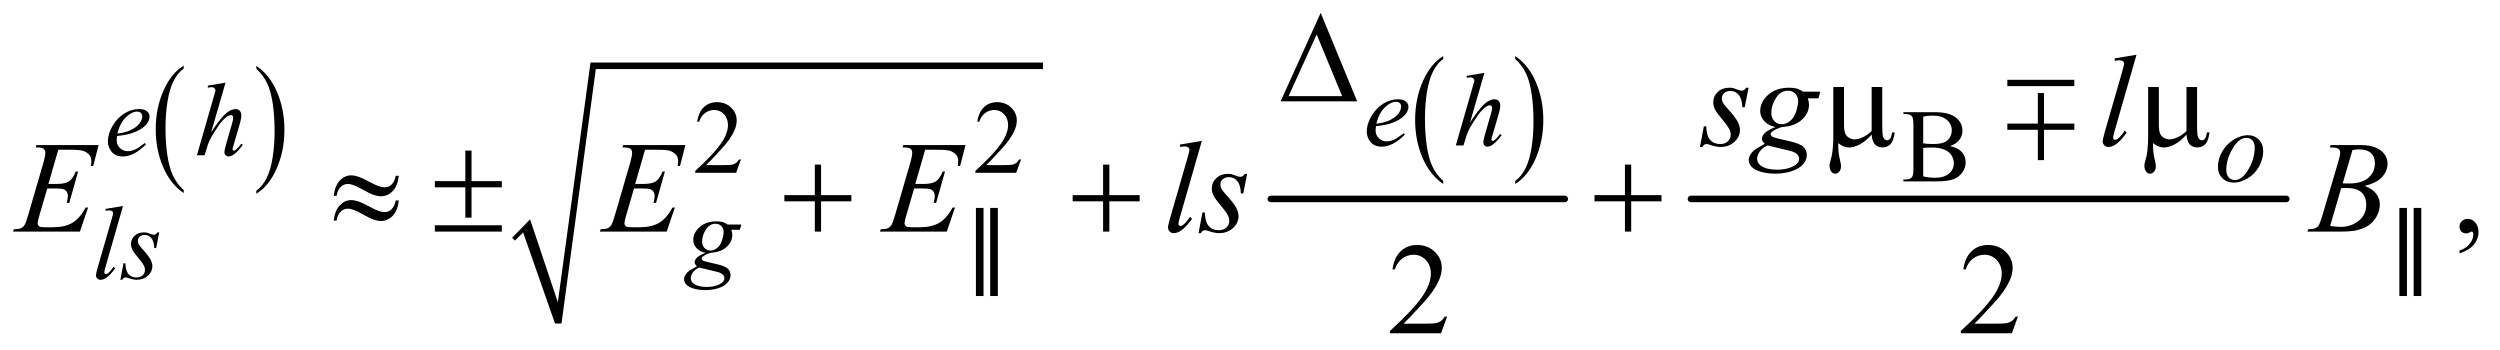 <?xml version="1.0" encoding="UTF-8"?>
<!DOCTYPE svg PUBLIC '-//W3C//DTD SVG 1.0//EN'
          'http://www.w3.org/TR/2001/REC-SVG-20010904/DTD/svg10.dtd'>
<svg stroke-dasharray="none" shape-rendering="auto" xmlns="http://www.w3.org/2000/svg" font-family="'Dialog'" text-rendering="auto" width="300" fill-opacity="1" color-interpolation="auto" color-rendering="auto" preserveAspectRatio="xMidYMid meet" font-size="12px" viewBox="0 0 300 42" fill="black" xmlns:xlink="http://www.w3.org/1999/xlink" stroke="black" image-rendering="auto" stroke-miterlimit="10" stroke-linecap="square" stroke-linejoin="miter" font-style="normal" stroke-width="1" height="42" stroke-dashoffset="0" font-weight="normal" stroke-opacity="1"
><!--Generated by the Batik Graphics2D SVG Generator--><defs id="genericDefs"
  /><g
  ><defs id="defs1"
    ><clipPath clipPathUnits="userSpaceOnUse" id="clipPath1"
      ><path d="M0.929 2.264 L191.312 2.264 L191.312 28.826 L0.929 28.826 L0.929 2.264 Z"
      /></clipPath
      ><clipPath clipPathUnits="userSpaceOnUse" id="clipPath2"
      ><path d="M29.761 72.332 L29.761 920.949 L6131.802 920.949 L6131.802 72.332 Z"
      /></clipPath
    ></defs
    ><g transform="scale(1.576,1.576) translate(-0.929,-2.264) matrix(0.031,0,0,0.031,0,0)"
    ><path d="M481.234 540.016 L481.234 547.25 Q448.719 525.406 430.594 483.156 Q412.469 440.922 412.469 390.688 Q412.469 338.453 431.531 295.547 Q450.594 252.625 481.234 234.141 L481.234 241.203 Q465.906 252.625 456.062 272.453 Q446.219 292.266 441.359 322.75 Q436.516 353.234 436.516 386.328 Q436.516 423.781 441 454.016 Q445.484 484.25 454.703 504.156 Q463.922 524.062 481.234 540.016 Z" stroke="none" clip-path="url(#clipPath2)"
    /></g
    ><g transform="matrix(0.049,0,0,0.049,-1.463,-3.567)"
    ><path d="M657.609 241.203 L657.609 234.141 Q690.125 255.812 708.25 298.062 Q726.375 340.297 726.375 390.531 Q726.375 442.766 707.312 485.766 Q688.25 528.766 657.609 547.25 L657.609 540.016 Q673.062 528.594 682.891 508.766 Q692.734 488.953 697.531 458.562 Q702.328 428.156 702.328 394.891 Q702.328 357.609 697.906 327.297 Q693.484 296.969 684.203 277.062 Q674.922 257.156 657.609 241.203 Z" stroke="none" clip-path="url(#clipPath2)"
    /></g
    ><g stroke-linecap="round" stroke-linejoin="round" transform="matrix(0.049,0,0,0.049,-1.463,-3.567)"
    ><path fill="none" d="M1287 658 L1319 626" clip-path="url(#clipPath2)"
    /></g
    ><g stroke-linecap="round" stroke-linejoin="round" transform="matrix(0.049,0,0,0.049,-1.463,-3.567)"
    ><path fill="none" d="M1319 626 L1397 865" clip-path="url(#clipPath2)"
    /></g
    ><g stroke-linecap="round" stroke-linejoin="round" transform="matrix(0.049,0,0,0.049,-1.463,-3.567)"
    ><path fill="none" d="M1397 865 L1482 234" clip-path="url(#clipPath2)"
    /></g
    ><g stroke-linecap="round" stroke-linejoin="round" transform="matrix(0.049,0,0,0.049,-1.463,-3.567)"
    ><path fill="none" d="M1482 234 L2584 234" clip-path="url(#clipPath2)"
    /></g
    ><g transform="matrix(0.049,0,0,0.049,-1.463,-3.567)"
    ><path d="M1284 655 L1328 610 L1396 813 L1476 226 L2584 226 L2584 242 L1489 242 L1405 865 L1389 865 L1311 642 L1291 662 Z" stroke="none" clip-path="url(#clipPath2)"
    /></g
    ><g transform="matrix(0.049,0,0,0.049,-1.463,-3.567)"
    ><path d="M3564.234 516.016 L3564.234 523.25 Q3531.719 501.406 3513.594 459.156 Q3495.469 416.922 3495.469 366.688 Q3495.469 314.453 3514.531 271.547 Q3533.594 228.625 3564.234 210.141 L3564.234 217.203 Q3548.906 228.625 3539.062 248.453 Q3529.219 268.266 3524.359 298.75 Q3519.516 329.234 3519.516 362.328 Q3519.516 399.781 3524 430.016 Q3528.484 460.25 3537.703 480.156 Q3546.922 500.062 3564.234 516.016 Z" stroke="none" clip-path="url(#clipPath2)"
    /></g
    ><g transform="matrix(0.049,0,0,0.049,-1.463,-3.567)"
    ><path d="M3740.609 217.203 L3740.609 210.141 Q3773.125 231.812 3791.25 274.062 Q3809.375 316.297 3809.375 366.531 Q3809.375 418.766 3790.312 461.766 Q3771.25 504.766 3740.609 523.25 L3740.609 516.016 Q3756.062 504.594 3765.891 484.766 Q3775.734 464.953 3780.531 434.562 Q3785.328 404.156 3785.328 370.891 Q3785.328 333.609 3780.906 303.297 Q3776.484 272.969 3767.203 253.062 Q3757.922 233.156 3740.609 217.203 Z" stroke="none" clip-path="url(#clipPath2)"
    /></g
    ><g stroke-width="16" transform="matrix(0.049,0,0,0.049,-1.463,-3.567)" stroke-linejoin="round" stroke-linecap="round"
    ><line y2="560" fill="none" x1="3142" clip-path="url(#clipPath2)" x2="3862" y1="560"
    /></g
    ><g stroke-width="16" transform="matrix(0.049,0,0,0.049,-1.463,-3.567)" stroke-linejoin="round" stroke-linecap="round"
    ><line y2="560" fill="none" x1="4171" clip-path="url(#clipPath2)" x2="5629" y1="560"
    /></g
    ><g transform="matrix(0.049,0,0,0.049,-1.463,-3.567)"
    ><path d="M1844.375 463.375 L1832.5 496 L1732.5 496 L1732.5 491.375 Q1776.625 451.125 1794.625 425.625 Q1812.625 400.125 1812.625 379 Q1812.625 362.875 1802.75 352.5 Q1792.875 342.125 1779.125 342.125 Q1766.625 342.125 1756.688 349.438 Q1746.75 356.75 1742 370.875 L1737.375 370.875 Q1740.5 347.75 1753.438 335.375 Q1766.375 323 1785.75 323 Q1806.375 323 1820.188 336.25 Q1834 349.5 1834 367.5 Q1834 380.375 1828 393.25 Q1818.75 413.5 1798 436.125 Q1766.875 470.125 1759.125 477.125 L1803.375 477.125 Q1816.875 477.125 1822.312 476.125 Q1827.75 475.125 1832.125 472.062 Q1836.5 469 1839.75 463.375 L1844.375 463.375 ZM2530.375 463.375 L2518.5 496 L2418.5 496 L2418.5 491.375 Q2462.625 451.125 2480.625 425.625 Q2498.625 400.125 2498.625 379 Q2498.625 362.875 2488.75 352.5 Q2478.875 342.125 2465.125 342.125 Q2452.625 342.125 2442.688 349.438 Q2432.75 356.75 2428 370.875 L2423.375 370.875 Q2426.5 347.75 2439.438 335.375 Q2452.375 323 2471.75 323 Q2492.375 323 2506.188 336.25 Q2520 349.5 2520 367.5 Q2520 380.375 2514 393.25 Q2504.75 413.5 2484 436.125 Q2452.875 470.125 2445.125 477.125 L2489.375 477.125 Q2502.875 477.125 2508.312 476.125 Q2513.75 475.125 2518.125 472.062 Q2522.5 469 2525.75 463.375 L2530.375 463.375 Z" stroke="none" clip-path="url(#clipPath2)"
    /></g
    ><g transform="matrix(0.049,0,0,0.049,-1.463,-3.567)"
    ><path d="M4805.25 430.5 Q4822.875 434.25 4831.625 442.5 Q4843.75 454 4843.75 470.625 Q4843.75 483.25 4835.75 494.812 Q4827.75 506.375 4813.812 511.688 Q4799.875 517 4771.25 517 L4691.25 517 L4691.25 512.375 L4697.625 512.375 Q4708.25 512.375 4712.875 505.625 Q4715.75 501.25 4715.75 487 L4715.75 377.5 Q4715.75 361.75 4712.125 357.625 Q4707.25 352.125 4697.625 352.125 L4691.25 352.125 L4691.25 347.5 L4764.5 347.5 Q4785 347.5 4797.375 350.5 Q4816.125 355 4826 366.438 Q4835.875 377.875 4835.875 392.75 Q4835.875 405.5 4828.125 415.562 Q4820.375 425.625 4805.25 430.5 ZM4739.75 423.75 Q4744.375 424.625 4750.312 425.062 Q4756.25 425.5 4763.375 425.5 Q4781.625 425.5 4790.812 421.562 Q4800 417.625 4804.875 409.5 Q4809.75 401.375 4809.75 391.75 Q4809.75 376.875 4797.625 366.375 Q4785.5 355.875 4762.25 355.875 Q4749.75 355.875 4739.75 358.625 L4739.75 423.75 ZM4739.75 504.75 Q4754.25 508.125 4768.375 508.125 Q4791 508.125 4802.875 497.938 Q4814.75 487.75 4814.75 472.75 Q4814.75 462.875 4809.375 453.75 Q4804 444.625 4791.875 439.375 Q4779.75 434.125 4761.875 434.125 Q4754.125 434.125 4748.625 434.375 Q4743.125 434.625 4739.75 435.25 L4739.75 504.75 Z" stroke="none" clip-path="url(#clipPath2)"
    /></g
    ><g transform="matrix(0.049,0,0,0.049,-1.463,-3.567)"
    ><path d="M6053.188 693.281 L6053.188 686.406 Q6069.281 681.094 6078.109 669.922 Q6086.938 658.75 6086.938 646.25 Q6086.938 643.281 6085.531 641.25 Q6084.438 639.844 6083.344 639.844 Q6081.625 639.844 6075.844 642.969 Q6073.031 644.375 6069.906 644.375 Q6062.25 644.375 6057.719 639.844 Q6053.188 635.312 6053.188 627.344 Q6053.188 619.688 6059.047 614.219 Q6064.906 608.75 6073.344 608.75 Q6083.656 608.75 6091.703 617.734 Q6099.75 626.719 6099.75 641.562 Q6099.75 657.656 6088.578 671.484 Q6077.406 685.312 6053.188 693.281 Z" stroke="none" clip-path="url(#clipPath2)"
    /></g
    ><g transform="matrix(0.049,0,0,0.049,-1.463,-3.567)"
    ><path d="M3573.719 848.219 L3558.875 889 L3433.875 889 L3433.875 883.219 Q3489.031 832.906 3511.531 801.031 Q3534.031 769.156 3534.031 742.75 Q3534.031 722.594 3521.688 709.625 Q3509.344 696.656 3492.156 696.656 Q3476.531 696.656 3464.109 705.797 Q3451.688 714.938 3445.75 732.594 L3439.969 732.594 Q3443.875 703.688 3460.047 688.219 Q3476.219 672.75 3500.438 672.75 Q3526.219 672.75 3543.484 689.312 Q3560.75 705.875 3560.75 728.375 Q3560.75 744.469 3553.25 760.562 Q3541.688 785.875 3515.75 814.156 Q3476.844 856.656 3467.156 865.406 L3522.469 865.406 Q3539.344 865.406 3546.141 864.156 Q3552.938 862.906 3558.406 859.078 Q3563.875 855.25 3567.938 848.219 L3573.719 848.219 ZM4971.719 848.219 L4956.875 889 L4831.875 889 L4831.875 883.219 Q4887.031 832.906 4909.531 801.031 Q4932.031 769.156 4932.031 742.75 Q4932.031 722.594 4919.688 709.625 Q4907.344 696.656 4890.156 696.656 Q4874.531 696.656 4862.109 705.797 Q4849.688 714.938 4843.75 732.594 L4837.969 732.594 Q4841.875 703.688 4858.047 688.219 Q4874.219 672.75 4898.438 672.75 Q4924.219 672.75 4941.484 689.312 Q4958.75 705.875 4958.75 728.375 Q4958.75 744.469 4951.25 760.562 Q4939.688 785.875 4913.75 814.156 Q4874.844 856.656 4865.156 865.406 L4920.469 865.406 Q4937.344 865.406 4944.141 864.156 Q4950.938 862.906 4956.406 859.078 Q4961.875 855.25 4965.938 848.219 L4971.719 848.219 Z" stroke="none" clip-path="url(#clipPath2)"
    /></g
    ><g transform="matrix(0.049,0,0,0.049,-1.463,-3.567)"
    ><path d="M3399.5 381.875 Q3398.625 388.125 3398.625 392.25 Q3398.625 403.375 3406.5 411.188 Q3414.375 419 3425.625 419 Q3434.625 419 3442.938 415.312 Q3451.25 411.625 3467.625 399 L3470.25 402.625 Q3440.625 432 3413.75 432 Q3395.5 432 3386.25 420.5 Q3377 409 3377 395.125 Q3377 376.5 3388.5 357 Q3400 337.5 3417.375 326.688 Q3434.75 315.875 3453.125 315.875 Q3466.375 315.875 3472.75 321.25 Q3479.125 326.625 3479.125 334 Q3479.125 344.375 3470.875 353.875 Q3460 366.25 3438.875 373.875 Q3424.875 379 3399.5 381.875 ZM3400.375 375.75 Q3418.875 373.625 3430.5 368.5 Q3445.875 361.625 3453.562 352.062 Q3461.25 342.5 3461.25 333.875 Q3461.25 328.625 3457.938 325.375 Q3454.625 322.125 3448.5 322.125 Q3435.75 322.125 3421.438 335.688 Q3407.125 349.25 3400.375 375.75 ZM3665.125 251.25 L3630 372.625 Q3652.75 338.375 3665.5 327.125 Q3678.25 315.875 3689.875 315.875 Q3695.875 315.875 3699.875 320 Q3703.875 324.125 3703.875 331 Q3703.875 339.25 3700.375 351 L3685.125 403.375 Q3682.25 412.875 3682.25 413.875 Q3682.25 415.625 3683.312 416.75 Q3684.375 417.875 3685.75 417.875 Q3687.375 417.875 3689.5 416.25 Q3696.625 410.75 3703.625 401 L3707.5 403.375 Q3703.25 410 3695.688 417.938 Q3688.125 425.875 3682.688 428.938 Q3677.25 432 3673 432 Q3668.375 432 3665.438 429.062 Q3662.5 426.125 3662.5 421.5 Q3662.5 416 3666.875 401 L3681.25 351 Q3684 341.625 3684 336.25 Q3684 333.75 3682.438 332.25 Q3680.875 330.75 3678.375 330.75 Q3674.75 330.75 3670.125 333.5 Q3661.625 338.75 3650.5 353 Q3647.5 356.875 3630.5 384.25 Q3625.25 393 3621.875 403.375 L3613.875 429 L3595.125 429 L3636.25 286 L3640.625 270.5 Q3640.625 267.25 3637.938 264.75 Q3635.25 262.25 3631.375 262.25 Q3629.125 262.25 3624.5 263 L3621.875 263.375 L3621.875 258.5 L3665.125 251.25 Z" stroke="none" clip-path="url(#clipPath2)"
    /></g
    ><g transform="matrix(0.049,0,0,0.049,-1.463,-3.567)"
    ><path d="M316.5 405.875 Q315.625 412.125 315.625 416.25 Q315.625 427.375 323.5 435.188 Q331.375 443 342.625 443 Q351.625 443 359.938 439.312 Q368.25 435.625 384.625 423 L387.25 426.625 Q357.625 456 330.75 456 Q312.5 456 303.25 444.5 Q294 433 294 419.125 Q294 400.5 305.5 381 Q317 361.5 334.375 350.688 Q351.75 339.875 370.125 339.875 Q383.375 339.875 389.75 345.25 Q396.125 350.625 396.125 358 Q396.125 368.375 387.875 377.875 Q377 390.25 355.875 397.875 Q341.875 403 316.5 405.875 ZM317.375 399.75 Q335.875 397.625 347.5 392.5 Q362.875 385.625 370.562 376.062 Q378.25 366.5 378.25 357.875 Q378.25 352.625 374.938 349.375 Q371.625 346.125 365.5 346.125 Q352.75 346.125 338.438 359.688 Q324.125 373.25 317.375 399.75 ZM582.125 275.25 L547 396.625 Q569.75 362.375 582.5 351.125 Q595.25 339.875 606.875 339.875 Q612.875 339.875 616.875 344 Q620.875 348.125 620.875 355 Q620.875 363.25 617.375 375 L602.125 427.375 Q599.25 436.875 599.25 437.875 Q599.25 439.625 600.312 440.75 Q601.375 441.875 602.75 441.875 Q604.375 441.875 606.5 440.25 Q613.625 434.75 620.625 425 L624.5 427.375 Q620.25 434 612.688 441.938 Q605.125 449.875 599.688 452.938 Q594.25 456 590 456 Q585.375 456 582.438 453.062 Q579.5 450.125 579.5 445.5 Q579.5 440 583.875 425 L598.25 375 Q601 365.625 601 360.25 Q601 357.75 599.438 356.25 Q597.875 354.75 595.375 354.75 Q591.75 354.75 587.125 357.5 Q578.625 362.75 567.5 377 Q564.5 380.875 547.5 408.25 Q542.25 417 538.875 427.375 L530.875 453 L512.125 453 L553.25 310 L557.625 294.5 Q557.625 291.25 554.938 288.75 Q552.25 286.25 548.375 286.25 Q546.125 286.25 541.5 287 L538.875 287.375 L538.875 282.5 L582.125 275.25 Z" stroke="none" clip-path="url(#clipPath2)"
    /></g
    ><g transform="matrix(0.049,0,0,0.049,-1.463,-3.567)"
    ><path d="M5572.375 443 Q5572.375 461.75 5562.438 480.125 Q5552.5 498.5 5534.75 509.25 Q5517 520 5500.25 520 Q5483.125 520 5472.312 509.062 Q5461.5 498.125 5461.5 480.75 Q5461.5 462.375 5472.062 443.875 Q5482.625 425.375 5500.312 414.625 Q5518 403.875 5534.5 403.875 Q5551 403.875 5561.688 414.75 Q5572.375 425.625 5572.375 443 ZM5551.625 434.375 Q5551.625 422.75 5545.938 416.562 Q5540.25 410.375 5531.25 410.375 Q5512.875 410.375 5497.438 436.688 Q5482 463 5482 489 Q5482 500.875 5488 507.312 Q5494 513.75 5503.125 513.75 Q5520.75 513.75 5536.188 487.562 Q5551.625 461.375 5551.625 434.375 Z" stroke="none" clip-path="url(#clipPath2)"
    /></g
    ><g transform="matrix(0.049,0,0,0.049,-1.463,-3.567)"
    ><path d="M1845.375 622.625 L1841.75 635.625 L1820.875 635.625 Q1823.25 642.375 1823.25 648.25 Q1823.25 664.75 1809.25 677.625 Q1795.125 690.5 1770.5 691.875 Q1757.25 695.875 1750.625 701.375 Q1748.125 703.375 1748.125 705.5 Q1748.125 708 1750.375 710.062 Q1752.625 712.125 1761.75 714.25 L1786 719.875 Q1806.125 724.625 1812.625 731.125 Q1819 737.75 1819 746.375 Q1819 756.625 1811.438 765.125 Q1803.875 773.625 1789.312 778.438 Q1774.75 783.25 1757.125 783.25 Q1741.625 783.25 1728.875 779.562 Q1716.125 775.875 1710.625 769.625 Q1705.125 763.375 1705.125 756.75 Q1705.125 751.375 1708.688 745.562 Q1712.25 739.75 1717.625 736 Q1721 733.625 1736.75 724.75 Q1731 720.25 1731 714.875 Q1731 709.875 1736.062 704.25 Q1741.125 698.625 1757.5 691.875 Q1743.75 689.25 1735.688 680.375 Q1727.625 671.5 1727.625 660.625 Q1727.625 642.875 1743.188 628.875 Q1758.75 614.875 1784.625 614.875 Q1794 614.875 1800 616.75 Q1806 618.625 1811.625 622.625 L1845.375 622.625 ZM1802 642.25 Q1802 632.25 1796.438 626.5 Q1790.875 620.75 1781.875 620.75 Q1767.75 620.75 1758.562 634.938 Q1749.375 649.125 1749.375 664.5 Q1749.375 674.125 1755.25 680.25 Q1761.125 686.375 1769.5 686.375 Q1776.125 686.375 1782.312 682.75 Q1788.5 679.125 1792.75 672.75 Q1797 666.375 1799.5 656.5 Q1802 646.625 1802 642.25 ZM1742.125 728 Q1732 732.625 1726.812 739.875 Q1721.625 747.125 1721.625 754.125 Q1721.625 762.375 1729.125 767.75 Q1739.875 775.5 1760.625 775.5 Q1778.5 775.5 1791.188 769.438 Q1803.875 763.375 1803.875 753.75 Q1803.875 748.875 1799.188 744.5 Q1794.5 740.125 1781 737.375 Q1773.625 735.875 1742.125 728 Z" stroke="none" clip-path="url(#clipPath2)"
    /></g
    ><g transform="matrix(0.049,0,0,0.049,-1.463,-3.567)"
    ><path d="M331.125 577.25 L288.375 726 Q285.25 737.125 285.25 739.625 Q285.25 741.5 286.438 742.75 Q287.625 744 289.375 744 Q291.75 744 294.5 741.875 Q301 736.75 308.125 726 L311.875 729.875 Q300 746.625 290 753.25 Q282.625 758 276 758 Q271.25 758 268.062 754.75 Q264.875 751.5 264.875 747.25 Q264.875 742.75 268.875 728.75 L302.75 611.5 Q306.875 597.125 306.875 595 Q306.875 592 304.5 590.062 Q302.125 588.125 297.125 588.125 Q294.25 588.125 288.375 589 L288.375 584.375 L331.125 577.25 ZM419.875 641.875 L412.25 680.25 L407.625 680.25 Q407 663.5 400.5 655.875 Q394 648.25 384.375 648.25 Q376.625 648.25 372.062 652.5 Q367.5 656.75 367.5 662.75 Q367.5 666.875 369.312 670.625 Q371.125 674.375 377.25 681.125 Q393.5 698.875 398.25 707.875 Q403 716.875 403 724.875 Q403 737.875 392.188 747.938 Q381.375 758 364.875 758 Q355.875 758 344.125 753.75 Q340 752.25 337.75 752.25 Q332.125 752.25 329.25 758 L324.625 758 L332.25 717.5 L336.875 717.5 Q337.625 736.5 344.75 744.375 Q351.875 752.25 364.25 752.25 Q373.75 752.25 379.312 746.938 Q384.875 741.625 384.875 733.875 Q384.875 728.875 382.875 724.625 Q379.375 717.125 368.188 703.875 Q357 690.625 353.812 684 Q350.625 677.375 350.625 670.75 Q350.625 658.625 359.438 650.25 Q368.25 641.875 382.125 641.875 Q386.125 641.875 389.375 642.5 Q391.125 642.875 397.562 645.312 Q404 647.75 406.125 647.75 Q411.5 647.75 415.125 641.875 L419.875 641.875 Z" stroke="none" clip-path="url(#clipPath2)"
    /></g
    ><g transform="matrix(0.049,0,0,0.049,-1.463,-3.567)"
    ><path d="M4312.094 287.594 L4302.562 335.562 L4296.781 335.562 Q4296 314.625 4287.875 305.094 Q4279.75 295.562 4267.719 295.562 Q4258.031 295.562 4252.328 300.875 Q4246.625 306.188 4246.625 313.688 Q4246.625 318.844 4248.891 323.531 Q4251.156 328.219 4258.812 336.656 Q4279.125 358.844 4285.062 370.094 Q4291 381.344 4291 391.344 Q4291 407.594 4277.484 420.172 Q4263.969 432.75 4243.344 432.75 Q4232.094 432.75 4217.406 427.438 Q4212.25 425.562 4209.438 425.562 Q4202.406 425.562 4198.812 432.75 L4193.031 432.75 L4202.562 382.125 L4208.344 382.125 Q4209.281 405.875 4218.188 415.719 Q4227.094 425.562 4242.562 425.562 Q4254.438 425.562 4261.391 418.922 Q4268.344 412.281 4268.344 402.594 Q4268.344 396.344 4265.844 391.031 Q4261.469 381.656 4247.484 365.094 Q4233.5 348.531 4229.516 340.25 Q4225.531 331.969 4225.531 323.688 Q4225.531 308.531 4236.547 298.062 Q4247.562 287.594 4264.906 287.594 Q4269.906 287.594 4273.969 288.375 Q4276.156 288.844 4284.203 291.891 Q4292.25 294.938 4294.906 294.938 Q4301.625 294.938 4306.156 287.594 L4312.094 287.594 ZM4487.719 297.281 L4483.188 313.531 L4457.094 313.531 Q4460.062 321.969 4460.062 329.312 Q4460.062 349.938 4442.562 366.031 Q4424.906 382.125 4394.125 383.844 Q4377.562 388.844 4369.281 395.719 Q4366.156 398.219 4366.156 400.875 Q4366.156 404 4368.969 406.578 Q4371.781 409.156 4383.188 411.812 L4413.5 418.844 Q4438.656 424.781 4446.781 432.906 Q4454.75 441.188 4454.75 451.969 Q4454.75 464.781 4445.297 475.406 Q4435.844 486.031 4417.641 492.047 Q4399.438 498.062 4377.406 498.062 Q4358.031 498.062 4342.094 493.453 Q4326.156 488.844 4319.281 481.031 Q4312.406 473.219 4312.406 464.938 Q4312.406 458.219 4316.859 450.953 Q4321.312 443.688 4328.031 439 Q4332.25 436.031 4351.938 424.938 Q4344.75 419.312 4344.75 412.594 Q4344.75 406.344 4351.078 399.312 Q4357.406 392.281 4377.875 383.844 Q4360.688 380.562 4350.609 369.469 Q4340.531 358.375 4340.531 344.781 Q4340.531 322.594 4359.984 305.094 Q4379.438 287.594 4411.781 287.594 Q4423.5 287.594 4431 289.938 Q4438.5 292.281 4445.531 297.281 L4487.719 297.281 ZM4433.5 321.812 Q4433.5 309.312 4426.547 302.125 Q4419.594 294.938 4408.344 294.938 Q4390.688 294.938 4379.203 312.672 Q4367.719 330.406 4367.719 349.625 Q4367.719 361.656 4375.062 369.312 Q4382.406 376.969 4392.875 376.969 Q4401.156 376.969 4408.891 372.438 Q4416.625 367.906 4421.938 359.938 Q4427.25 351.969 4430.375 339.625 Q4433.5 327.281 4433.5 321.812 ZM4358.656 429 Q4346 434.781 4339.516 443.844 Q4333.031 452.906 4333.031 461.656 Q4333.031 471.969 4342.406 478.688 Q4355.844 488.375 4381.781 488.375 Q4404.125 488.375 4419.984 480.797 Q4435.844 473.219 4435.844 461.188 Q4435.844 455.094 4429.984 449.625 Q4424.125 444.156 4407.25 440.719 Q4398.031 438.844 4358.656 429 ZM5262.156 206.812 L5208.719 392.75 Q5204.812 406.656 5204.812 409.781 Q5204.812 412.125 5206.297 413.688 Q5207.781 415.25 5209.969 415.25 Q5212.938 415.25 5216.375 412.594 Q5224.5 406.188 5233.406 392.75 L5238.094 397.594 Q5223.25 418.531 5210.75 426.812 Q5201.531 432.75 5193.25 432.75 Q5187.312 432.75 5183.328 428.688 Q5179.344 424.625 5179.344 419.312 Q5179.344 413.688 5184.344 396.188 L5226.688 249.625 Q5231.844 231.656 5231.844 229 Q5231.844 225.25 5228.875 222.828 Q5225.906 220.406 5219.656 220.406 Q5216.062 220.406 5208.719 221.5 L5208.719 215.719 L5262.156 206.812 Z" stroke="none" clip-path="url(#clipPath2)"
    /></g
    ><g transform="matrix(0.049,0,0,0.049,-1.463,-3.567)"
    ><path d="M172.594 439.531 L148.375 523.281 L168.219 523.281 Q189.469 523.281 199 516.797 Q208.531 510.312 215.406 492.812 L221.188 492.812 L199.469 569.688 L193.219 569.688 Q196.031 560 196.031 553.125 Q196.031 546.406 193.297 542.344 Q190.562 538.281 185.797 536.328 Q181.031 534.375 165.719 534.375 L145.562 534.375 L125.094 604.531 Q122.125 614.688 122.125 620 Q122.125 624.062 126.031 627.188 Q128.688 629.375 139.312 629.375 L158.062 629.375 Q188.531 629.375 206.891 618.594 Q225.25 607.812 239.781 581.094 L245.562 581.094 L225.562 640 L61.812 640 L63.844 634.219 Q76.031 633.906 80.25 632.031 Q86.5 629.219 89.312 624.844 Q93.531 618.438 99.312 597.969 L136.5 470.156 Q140.875 454.688 140.875 446.562 Q140.875 440.625 136.734 437.266 Q132.594 433.906 120.562 433.906 L117.281 433.906 L119.156 428.125 L271.344 428.125 L258.219 479.219 L252.438 479.219 Q253.531 472.031 253.531 467.188 Q253.531 458.906 249.469 453.281 Q244.156 446.094 234 442.344 Q226.5 439.531 199.469 439.531 L172.594 439.531 ZM1609.594 439.531 L1585.375 523.281 L1605.219 523.281 Q1626.469 523.281 1636 516.797 Q1645.531 510.312 1652.406 492.812 L1658.188 492.812 L1636.469 569.688 L1630.219 569.688 Q1633.031 560 1633.031 553.125 Q1633.031 546.406 1630.297 542.344 Q1627.562 538.281 1622.797 536.328 Q1618.031 534.375 1602.719 534.375 L1582.562 534.375 L1562.094 604.531 Q1559.125 614.688 1559.125 620 Q1559.125 624.062 1563.031 627.188 Q1565.688 629.375 1576.312 629.375 L1595.062 629.375 Q1625.531 629.375 1643.891 618.594 Q1662.25 607.812 1676.781 581.094 L1682.562 581.094 L1662.562 640 L1498.812 640 L1500.844 634.219 Q1513.031 633.906 1517.25 632.031 Q1523.5 629.219 1526.312 624.844 Q1530.531 618.438 1536.312 597.969 L1573.5 470.156 Q1577.875 454.688 1577.875 446.562 Q1577.875 440.625 1573.734 437.266 Q1569.594 433.906 1557.562 433.906 L1554.281 433.906 L1556.156 428.125 L1708.344 428.125 L1695.219 479.219 L1689.438 479.219 Q1690.531 472.031 1690.531 467.188 Q1690.531 458.906 1686.469 453.281 Q1681.156 446.094 1671 442.344 Q1663.5 439.531 1636.469 439.531 L1609.594 439.531 ZM2295.594 439.531 L2271.375 523.281 L2291.219 523.281 Q2312.469 523.281 2322 516.797 Q2331.531 510.312 2338.406 492.812 L2344.188 492.812 L2322.469 569.688 L2316.219 569.688 Q2319.031 560 2319.031 553.125 Q2319.031 546.406 2316.297 542.344 Q2313.562 538.281 2308.797 536.328 Q2304.031 534.375 2288.719 534.375 L2268.562 534.375 L2248.094 604.531 Q2245.125 614.688 2245.125 620 Q2245.125 624.062 2249.031 627.188 Q2251.688 629.375 2262.312 629.375 L2281.062 629.375 Q2311.531 629.375 2329.891 618.594 Q2348.25 607.812 2362.781 581.094 L2368.562 581.094 L2348.562 640 L2184.812 640 L2186.844 634.219 Q2199.031 633.906 2203.25 632.031 Q2209.5 629.219 2212.312 624.844 Q2216.531 618.438 2222.312 597.969 L2259.5 470.156 Q2263.875 454.688 2263.875 446.562 Q2263.875 440.625 2259.734 437.266 Q2255.594 433.906 2243.562 433.906 L2240.281 433.906 L2242.156 428.125 L2394.344 428.125 L2381.219 479.219 L2375.438 479.219 Q2376.531 472.031 2376.531 467.188 Q2376.531 458.906 2372.469 453.281 Q2367.156 446.094 2357 442.344 Q2349.5 439.531 2322.469 439.531 L2295.594 439.531 ZM2973.156 417.812 L2919.719 603.75 Q2915.812 617.656 2915.812 620.781 Q2915.812 623.125 2917.297 624.688 Q2918.781 626.25 2920.969 626.25 Q2923.938 626.25 2927.375 623.594 Q2935.5 617.188 2944.406 603.75 L2949.094 608.594 Q2934.25 629.531 2921.75 637.812 Q2912.531 643.75 2904.25 643.75 Q2898.312 643.75 2894.328 639.688 Q2890.344 635.625 2890.344 630.312 Q2890.344 624.688 2895.344 607.188 L2937.688 460.625 Q2942.844 442.656 2942.844 440 Q2942.844 436.25 2939.875 433.828 Q2936.906 431.406 2930.656 431.406 Q2927.062 431.406 2919.719 432.5 L2919.719 426.719 L2973.156 417.812 ZM3084.094 498.594 L3074.562 546.562 L3068.781 546.562 Q3068 525.625 3059.875 516.094 Q3051.75 506.562 3039.719 506.562 Q3030.031 506.562 3024.328 511.875 Q3018.625 517.188 3018.625 524.688 Q3018.625 529.844 3020.891 534.531 Q3023.156 539.219 3030.812 547.656 Q3051.125 569.844 3057.062 581.094 Q3063 592.344 3063 602.344 Q3063 618.594 3049.484 631.172 Q3035.969 643.75 3015.344 643.75 Q3004.094 643.75 2989.406 638.438 Q2984.25 636.562 2981.438 636.562 Q2974.406 636.562 2970.812 643.75 L2965.031 643.75 L2974.562 593.125 L2980.344 593.125 Q2981.281 616.875 2990.188 626.719 Q2999.094 636.562 3014.562 636.562 Q3026.438 636.562 3033.391 629.922 Q3040.344 623.281 3040.344 613.594 Q3040.344 607.344 3037.844 602.031 Q3033.469 592.656 3019.484 576.094 Q3005.5 559.531 3001.516 551.25 Q2997.531 542.969 2997.531 534.688 Q2997.531 519.531 3008.547 509.062 Q3019.562 498.594 3036.906 498.594 Q3041.906 498.594 3045.969 499.375 Q3048.156 499.844 3056.203 502.891 Q3064.25 505.938 3066.906 505.938 Q3073.625 505.938 3078.156 498.594 L3084.094 498.594 ZM5735.344 433.906 L5737.531 428.125 L5813.156 428.125 Q5832.219 428.125 5847.141 434.062 Q5862.062 440 5869.484 450.625 Q5876.906 461.25 5876.906 473.125 Q5876.906 491.406 5863.703 506.172 Q5850.5 520.938 5820.656 527.969 Q5839.875 535.156 5848.938 547.031 Q5858 558.906 5858 573.125 Q5858 588.906 5849.875 603.281 Q5841.75 617.656 5829.016 625.625 Q5816.281 633.594 5798.312 637.344 Q5785.5 640 5758.312 640 L5680.656 640 L5682.688 634.219 Q5694.875 633.906 5699.25 631.875 Q5705.5 629.219 5708.156 624.844 Q5711.906 618.906 5718.156 597.656 L5756.125 469.375 Q5760.969 453.125 5760.969 446.562 Q5760.969 440.781 5756.672 437.422 Q5752.375 434.062 5740.344 434.062 Q5737.688 434.062 5735.344 433.906 ZM5767.062 521.875 Q5777.219 522.188 5781.75 522.188 Q5814.25 522.188 5830.109 508.047 Q5845.969 493.906 5845.969 472.656 Q5845.969 456.562 5836.281 447.578 Q5826.594 438.594 5805.344 438.594 Q5799.719 438.594 5790.969 440.469 L5767.062 521.875 ZM5736.281 626.25 Q5753.156 628.438 5762.688 628.438 Q5787.062 628.438 5805.891 613.75 Q5824.719 599.062 5824.719 573.906 Q5824.719 554.688 5813.078 543.906 Q5801.438 533.125 5775.5 533.125 Q5770.5 533.125 5763.312 533.594 L5736.281 626.25 Z" stroke="none" clip-path="url(#clipPath2)"
    /></g
    ><g transform="matrix(0.049,0,0,0.049,-1.463,-3.567)"
    ><path d="M3353.562 321 L3166.062 321 L3264.188 104.281 L3353.562 321 ZM3316.688 308.188 L3254.344 157.094 L3185.594 308.188 L3316.688 308.188 Z" stroke="none" clip-path="url(#clipPath2)"
    /></g
    ><g transform="matrix(0.049,0,0,0.049,-1.463,-3.567)"
    ><path d="M4639.438 285.875 L4639.438 380.094 C4639.438 392.594 4640.01 401.344 4641.156 406.344 C4642.094 409.885 4643.5 412.438 4645.375 414 C4647.25 415.562 4649.229 416.344 4651.312 416.344 C4653.917 416.344 4656.338 415.042 4658.578 412.438 C4660.818 409.833 4662.458 404.677 4663.5 396.969 L4669.906 396.969 C4668.135 410.927 4664.698 420.562 4659.594 425.875 C4654.49 431.188 4648.031 433.844 4640.219 433.844 C4632.51 433.844 4626.364 431.5 4621.781 426.812 C4617.198 422.125 4614.438 414 4613.5 402.438 C4602.875 414.208 4592.797 422.411 4583.266 427.047 C4573.734 431.682 4565.479 434 4558.5 434 C4553.812 434 4549.229 433.089 4544.75 431.266 C4540.271 429.443 4535.896 426.76 4531.625 423.219 C4531.417 438.323 4532.719 451.5 4535.531 462.75 C4537.51 470.771 4538.5 476.396 4538.5 479.625 C4538.5 485.25 4537.068 489.729 4534.203 493.062 C4531.338 496.396 4528.083 498.062 4524.438 498.062 C4520.688 498.062 4517.615 496.604 4515.219 493.688 C4511.99 489.729 4510.375 484.781 4510.375 478.844 C4510.375 475.927 4511 472.281 4512.25 467.906 C4515.167 458.115 4516.99 449.573 4517.719 442.281 C4518.969 429.781 4519.594 419.156 4519.594 410.406 L4519.594 285.875 L4545.844 285.875 L4545.844 376.031 C4545.844 386.656 4546.729 394.312 4548.5 399 C4550.271 403.688 4553.448 407.385 4558.031 410.094 C4562.615 412.802 4567.198 414.156 4571.781 414.156 C4577.198 414.156 4583.604 412.542 4591 409.312 C4598.396 406.083 4605.896 400.875 4613.5 393.688 L4613.5 285.875 ZM5020.469 300.682 L5035.625 300.682 L5035.625 375.525 L5109.844 375.525 L5109.844 390.682 L5035.625 390.682 L5035.625 464.9 L5020.469 464.9 L5020.469 390.682 L4945.781 390.682 L4945.781 375.525 L5020.469 375.525 ZM4945.781 268.258 L5109.844 268.258 L5109.844 283.727 L4945.781 283.727 ZM5410.438 285.875 L5410.438 380.094 C5410.438 392.594 5411.01 401.344 5412.156 406.344 C5413.094 409.885 5414.5 412.438 5416.375 414 C5418.25 415.562 5420.229 416.344 5422.312 416.344 C5424.917 416.344 5427.338 415.042 5429.578 412.438 C5431.818 409.833 5433.458 404.677 5434.5 396.969 L5440.906 396.969 C5439.135 410.927 5435.698 420.562 5430.594 425.875 C5425.49 431.188 5419.031 433.844 5411.219 433.844 C5403.51 433.844 5397.364 431.5 5392.781 426.812 C5388.198 422.125 5385.438 414 5384.5 402.438 C5373.875 414.208 5363.797 422.411 5354.266 427.047 C5344.734 431.682 5336.479 434 5329.5 434 C5324.812 434 5320.229 433.089 5315.75 431.266 C5311.271 429.443 5306.896 426.76 5302.625 423.219 C5302.417 438.323 5303.719 451.5 5306.531 462.75 C5308.51 470.771 5309.5 476.396 5309.5 479.625 C5309.5 485.25 5308.068 489.729 5305.203 493.062 C5302.338 496.396 5299.083 498.062 5295.438 498.062 C5291.688 498.062 5288.615 496.604 5286.219 493.688 C5282.99 489.729 5281.375 484.781 5281.375 478.844 C5281.375 475.927 5282 472.281 5283.25 467.906 C5286.167 458.115 5287.99 449.573 5288.719 442.281 C5289.969 429.781 5290.594 419.156 5290.594 410.406 L5290.594 285.875 L5316.844 285.875 L5316.844 376.031 C5316.844 386.656 5317.729 394.312 5319.5 399 C5321.271 403.688 5324.448 407.385 5329.031 410.094 C5333.615 412.802 5338.198 414.156 5342.781 414.156 C5348.198 414.156 5354.604 412.542 5362 409.312 C5369.396 406.083 5376.896 400.875 5384.5 393.688 L5384.5 285.875 Z" stroke="none" clip-path="url(#clipPath2)"
    /></g
    ><g transform="matrix(0.049,0,0,0.049,-1.463,-3.567)"
    ><path d="M998.844 503.281 L1006.656 503.281 Q1003.531 528.75 991.266 541.094 Q979 553.438 962.594 553.438 Q954.938 553.438 945.016 550.078 Q935.094 546.719 914.234 535 Q893.375 523.281 882.125 523.281 Q871.812 523.281 864.078 530.703 Q856.344 538.125 854.312 552.344 L847.125 552.344 Q850.094 527.031 862.281 514.609 Q874.469 502.188 889.938 502.188 Q897.594 502.188 909 505.938 Q917.281 508.75 941.656 521.719 Q960.094 531.562 971.812 531.562 Q981.812 531.562 988.219 525.312 Q996.656 517.188 998.844 503.281 ZM998.844 563.75 L1006.656 563.75 Q1003.531 589.219 991.266 601.641 Q979 614.062 962.594 614.062 Q954.938 614.062 945.016 610.625 Q935.094 607.188 914.234 595.469 Q893.375 583.75 882.125 583.75 Q871.812 583.75 864.078 591.172 Q856.344 598.594 854.312 612.969 L847.125 612.969 Q850.094 587.656 862.281 575.234 Q874.469 562.812 889.938 562.812 Q897.594 562.812 909 566.562 Q917.281 569.375 941.656 582.344 Q960.094 592.188 971.812 592.188 Q981.812 592.188 988.219 585.781 Q996.656 577.656 998.844 563.75 ZM1169.469 441.562 L1184.625 441.562 L1184.625 516.406 L1258.844 516.406 L1258.844 531.562 L1184.625 531.562 L1184.625 605.781 L1169.469 605.781 L1169.469 531.562 L1094.781 531.562 L1094.781 516.406 L1169.469 516.406 L1169.469 441.562 ZM1094.781 624.531 L1258.844 624.531 L1258.844 640 L1094.781 640 L1094.781 624.531 ZM2025.312 475.938 L2040.625 475.938 L2040.625 550.625 L2114.844 550.625 L2114.844 565.781 L2040.625 565.781 L2040.625 640 L2025.312 640 L2025.312 565.781 L1950.781 565.781 L1950.781 550.625 L2025.312 550.625 L2025.312 475.938 ZM2731.312 475.938 L2746.625 475.938 L2746.625 550.625 L2820.844 550.625 L2820.844 565.781 L2746.625 565.781 L2746.625 640 L2731.312 640 L2731.312 565.781 L2656.781 565.781 L2656.781 550.625 L2731.312 550.625 L2731.312 475.938 ZM4009.312 475.938 L4024.625 475.938 L4024.625 550.625 L4098.844 550.625 L4098.844 565.781 L4024.625 565.781 L4024.625 640 L4009.312 640 L4009.312 565.781 L3934.781 565.781 L3934.781 550.625 L4009.312 550.625 L4009.312 475.938 Z" stroke="none" clip-path="url(#clipPath2)"
    /></g
    ><g transform="matrix(0.049,0,0,0.049,-1.463,-3.567)"
    ><path d="M2438.5 797.75 L2419.875 797.75 L2419.875 582 L2438.5 582 L2438.5 797.75 ZM2473.5 797.75 L2454.875 797.75 L2454.875 582 L2473.5 582 L2473.5 797.75 ZM5924.5 797.75 L5905.875 797.75 L5905.875 582 L5924.5 582 L5924.5 797.75 ZM5959.5 797.75 L5940.875 797.75 L5940.875 582 L5959.5 582 L5959.5 797.75 Z" stroke="none" clip-path="url(#clipPath2)"
    /></g
  ></g
></svg
>
